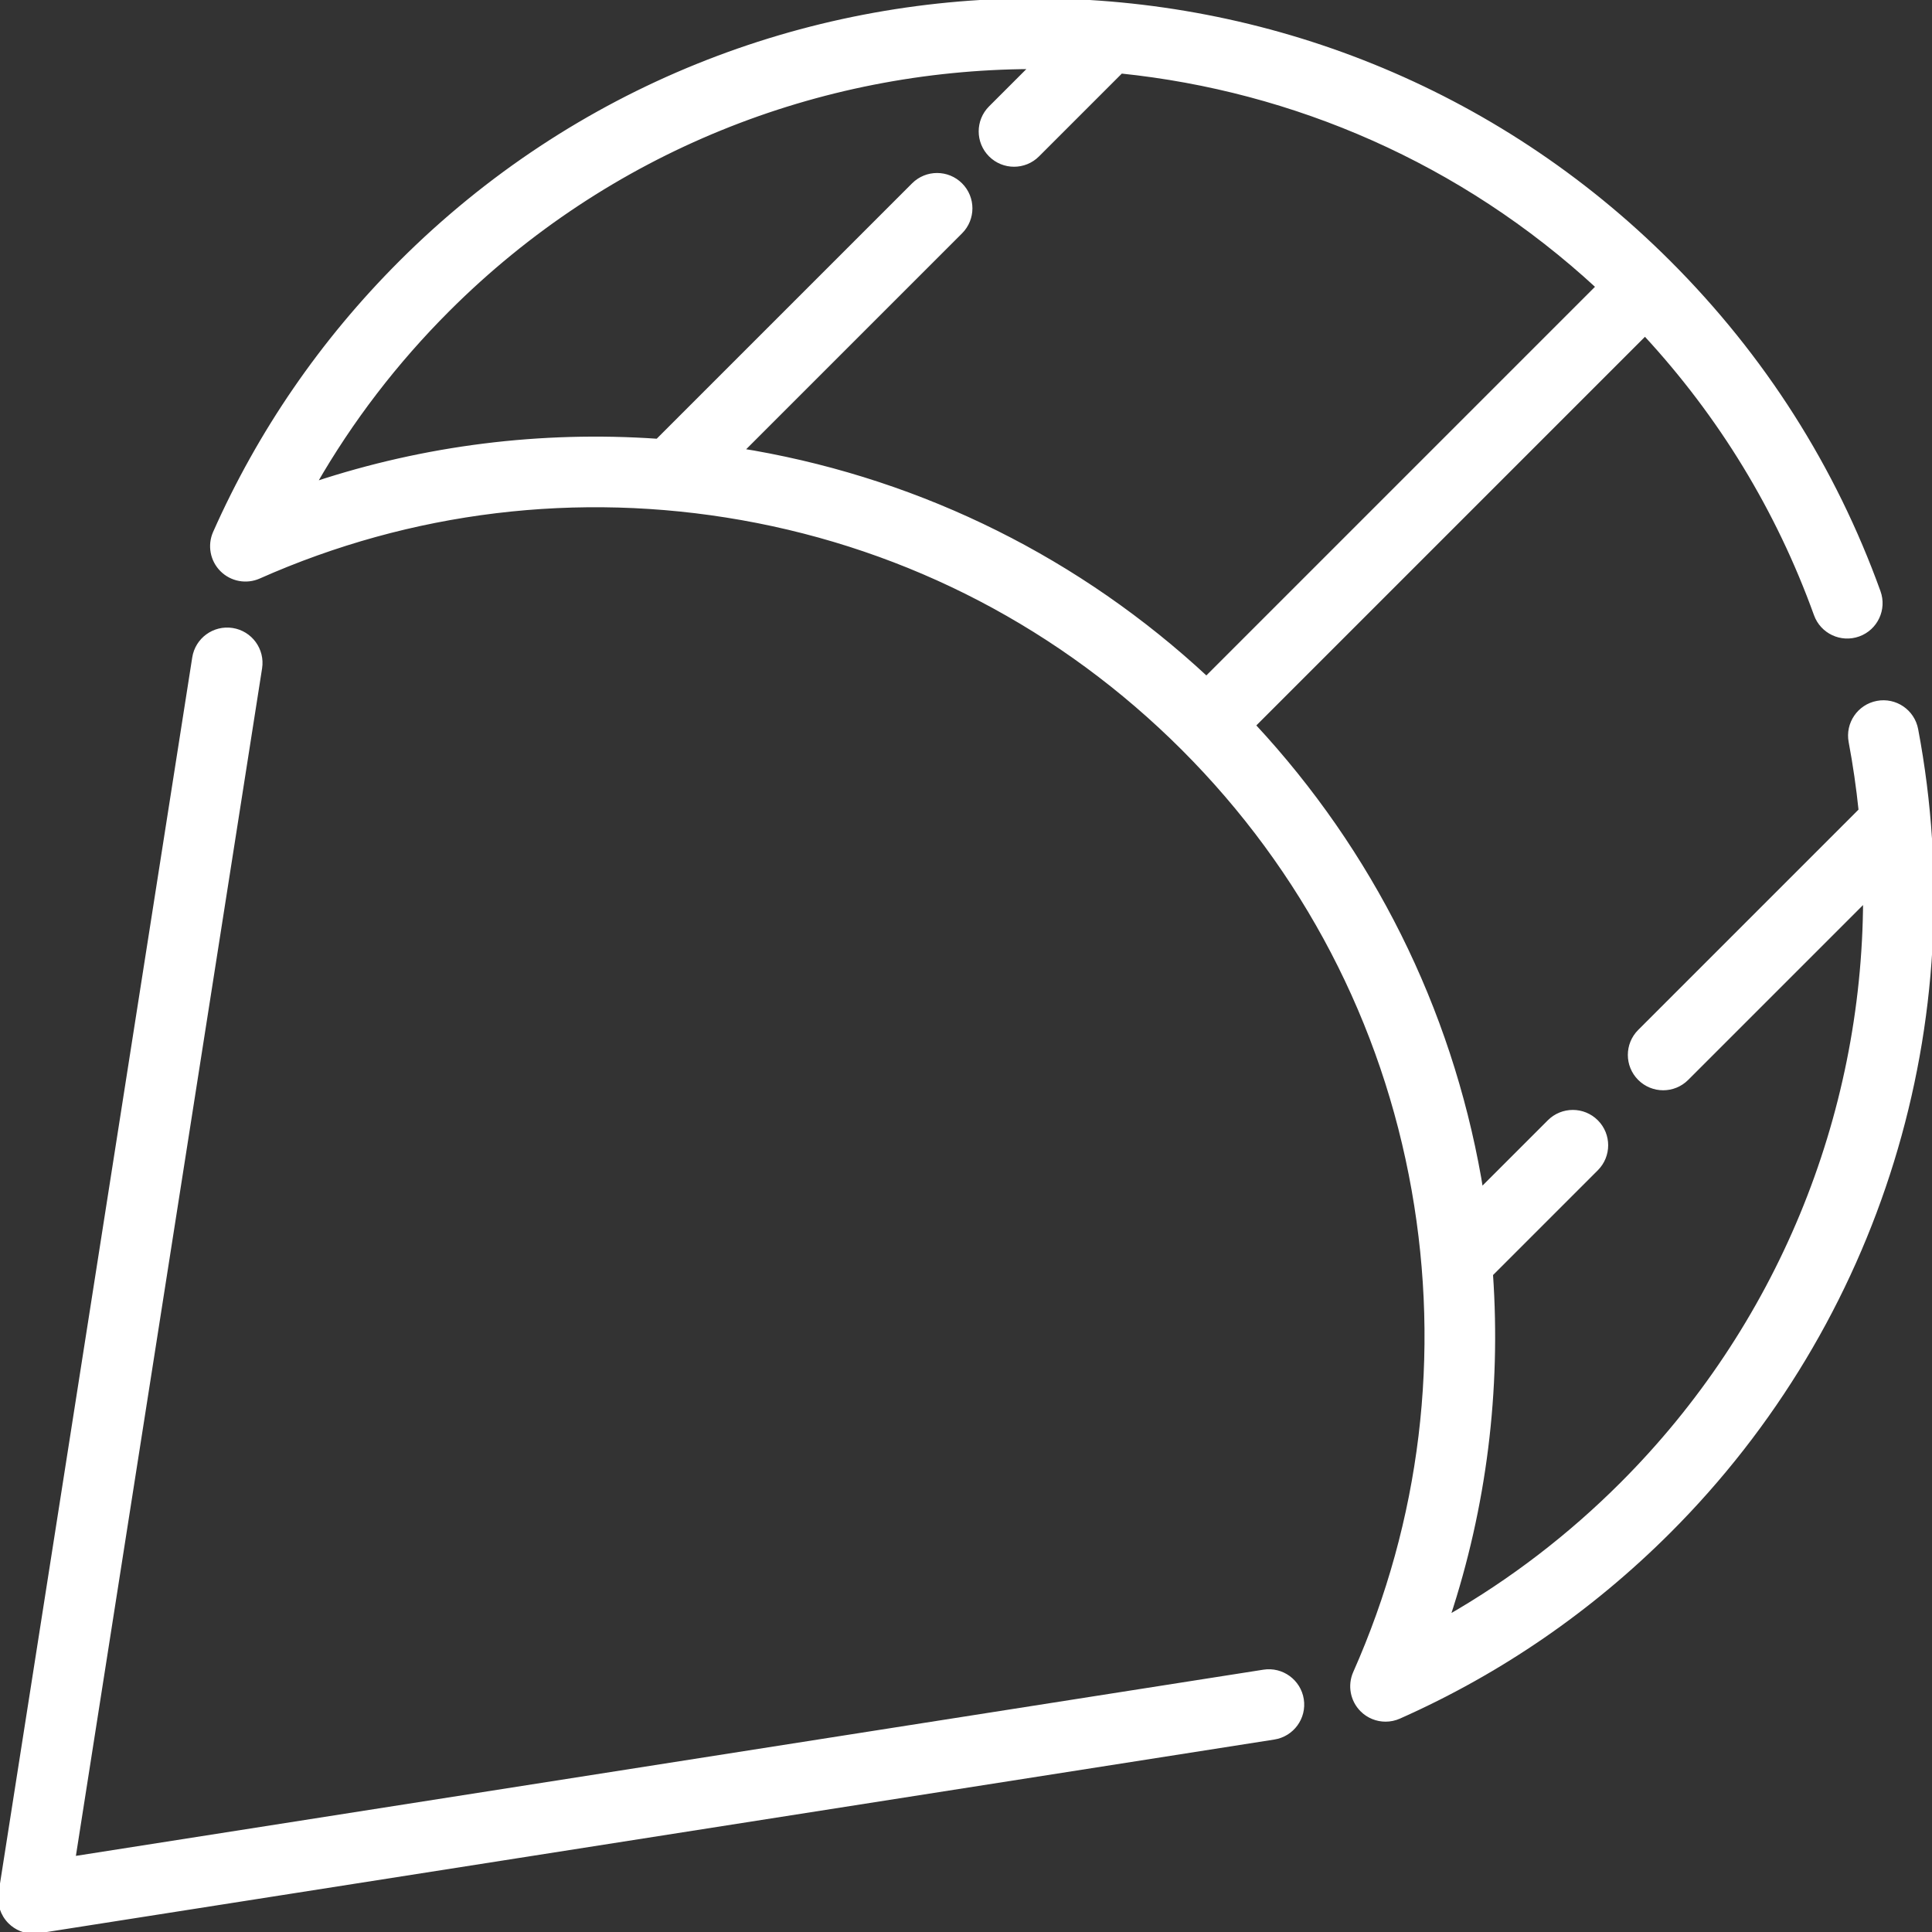 <!DOCTYPE svg PUBLIC "-//W3C//DTD SVG 1.1//EN" "http://www.w3.org/Graphics/SVG/1.1/DTD/svg11.dtd">
<!-- Uploaded to: SVG Repo, www.svgrepo.com, Transformed by: SVG Repo Mixer Tools -->
<svg fill="#FFFFFF" height="800px" width="800px" version="1.1" id="Layer_1" xmlns="http://www.w3.org/2000/svg" xmlns:xlink="http://www.w3.org/1999/xlink" viewBox="0 0 512 512" xml:space="preserve" stroke="#FFFFFF">
<rect x="0" y="0" width="512" height="512" fill="#333333" stroke="none"/>
<g id="SVGRepo_bgCarrier" stroke-width="0"/>
<g id="SVGRepo_tracerCarrier" stroke-linecap="round" stroke-linejoin="round"/>
<g id="SVGRepo_iconCarrier"> <g> <g> <path d="M507.836,193.301c-0.91-4.813-5.544-7.98-10.362-7.066c-4.813,0.911-7.977,5.549-7.066,10.362 c1.142,6.039,2.005,12.091,2.638,18.143l-58.555,58.555c-3.463,3.463-3.463,9.079,0,12.541c1.731,1.731,4.001,2.598,6.27,2.598 c2.269,0,4.539-0.866,6.27-2.598l47.208-47.208c-0.253,57.505-22.992,113.196-64.422,154.625 c-13.853,13.852-29.278,25.67-46.043,35.295c9.679-29.266,13.514-60.028,11.384-90.84l27.928-27.928 c3.463-3.463,3.463-9.079,0-12.541c-3.463-3.463-9.079-3.463-12.541,0l-18.005,18.005c-0.162-0.986-0.303-1.975-0.478-2.961 c-7.997-45.166-28.617-86.49-59.812-120.054l103.699-103.7c20.035,21.664,35.248,46.622,45.246,74.332 c1.661,4.607,6.745,6.994,11.351,5.332c4.607-1.663,6.994-6.745,5.332-11.351c-11.888-32.948-30.568-62.307-55.522-87.261 c-92.695-92.695-243.52-92.695-336.215,0c-20.794,20.793-37.347,44.873-49.2,71.568c-1.489,3.352-0.76,7.276,1.834,9.87 c2.593,2.594,6.519,3.324,9.87,1.834c40.198-17.846,84.432-23.211,127.916-15.512c44.477,7.875,84.932,28.982,116.992,61.043 s53.168,72.515,61.043,116.992c7.699,43.487,2.335,87.719-15.512,127.916c-1.489,3.352-0.76,7.275,1.834,9.87 c1.699,1.699,3.967,2.598,6.273,2.598c1.214,0,2.439-0.25,3.597-0.764c26.694-11.851,50.773-28.405,71.568-49.2 C498.001,350.154,522.477,270.718,507.836,193.301z M199.659,119.876c-0.989-0.177-1.978-0.318-2.967-0.48l57.912-57.912 c3.463-3.463,3.463-9.079,0-12.541c-3.463-3.463-9.079-3.463-12.541,0l-67.836,67.836c-30.81-2.128-61.57,1.706-90.834,11.386 c9.624-16.764,21.442-32.19,35.295-46.042c42.624-42.624,98.53-64.058,154.519-64.322L262.46,28.549 c-3.463,3.463-3.463,9.079,0,12.541c1.731,1.732,4.001,2.598,6.27,2.598c2.269,0,4.539-0.866,6.27-2.598l22.108-22.108 c45.747,4.737,90.275,23.741,126.303,57.007L319.713,179.687C286.149,148.493,244.825,127.871,199.659,119.876z"/> </g> </g> <g> <g> <path d="M345.023,450.366c-0.759-4.841-5.308-8.15-10.136-7.389L19.513,492.426l49.449-315.374 c0.759-4.839-2.549-9.377-7.388-10.135c-4.836-0.753-9.375,2.549-10.135,7.388L0.107,501.699c-0.439,2.8,0.487,5.64,2.49,7.644 c1.676,1.675,3.938,2.598,6.27,2.598c0.456,0,0.916-0.036,1.374-0.106l327.394-51.334 C342.474,459.742,345.782,455.205,345.023,450.366z"/> </g> </g> </g>
</svg>